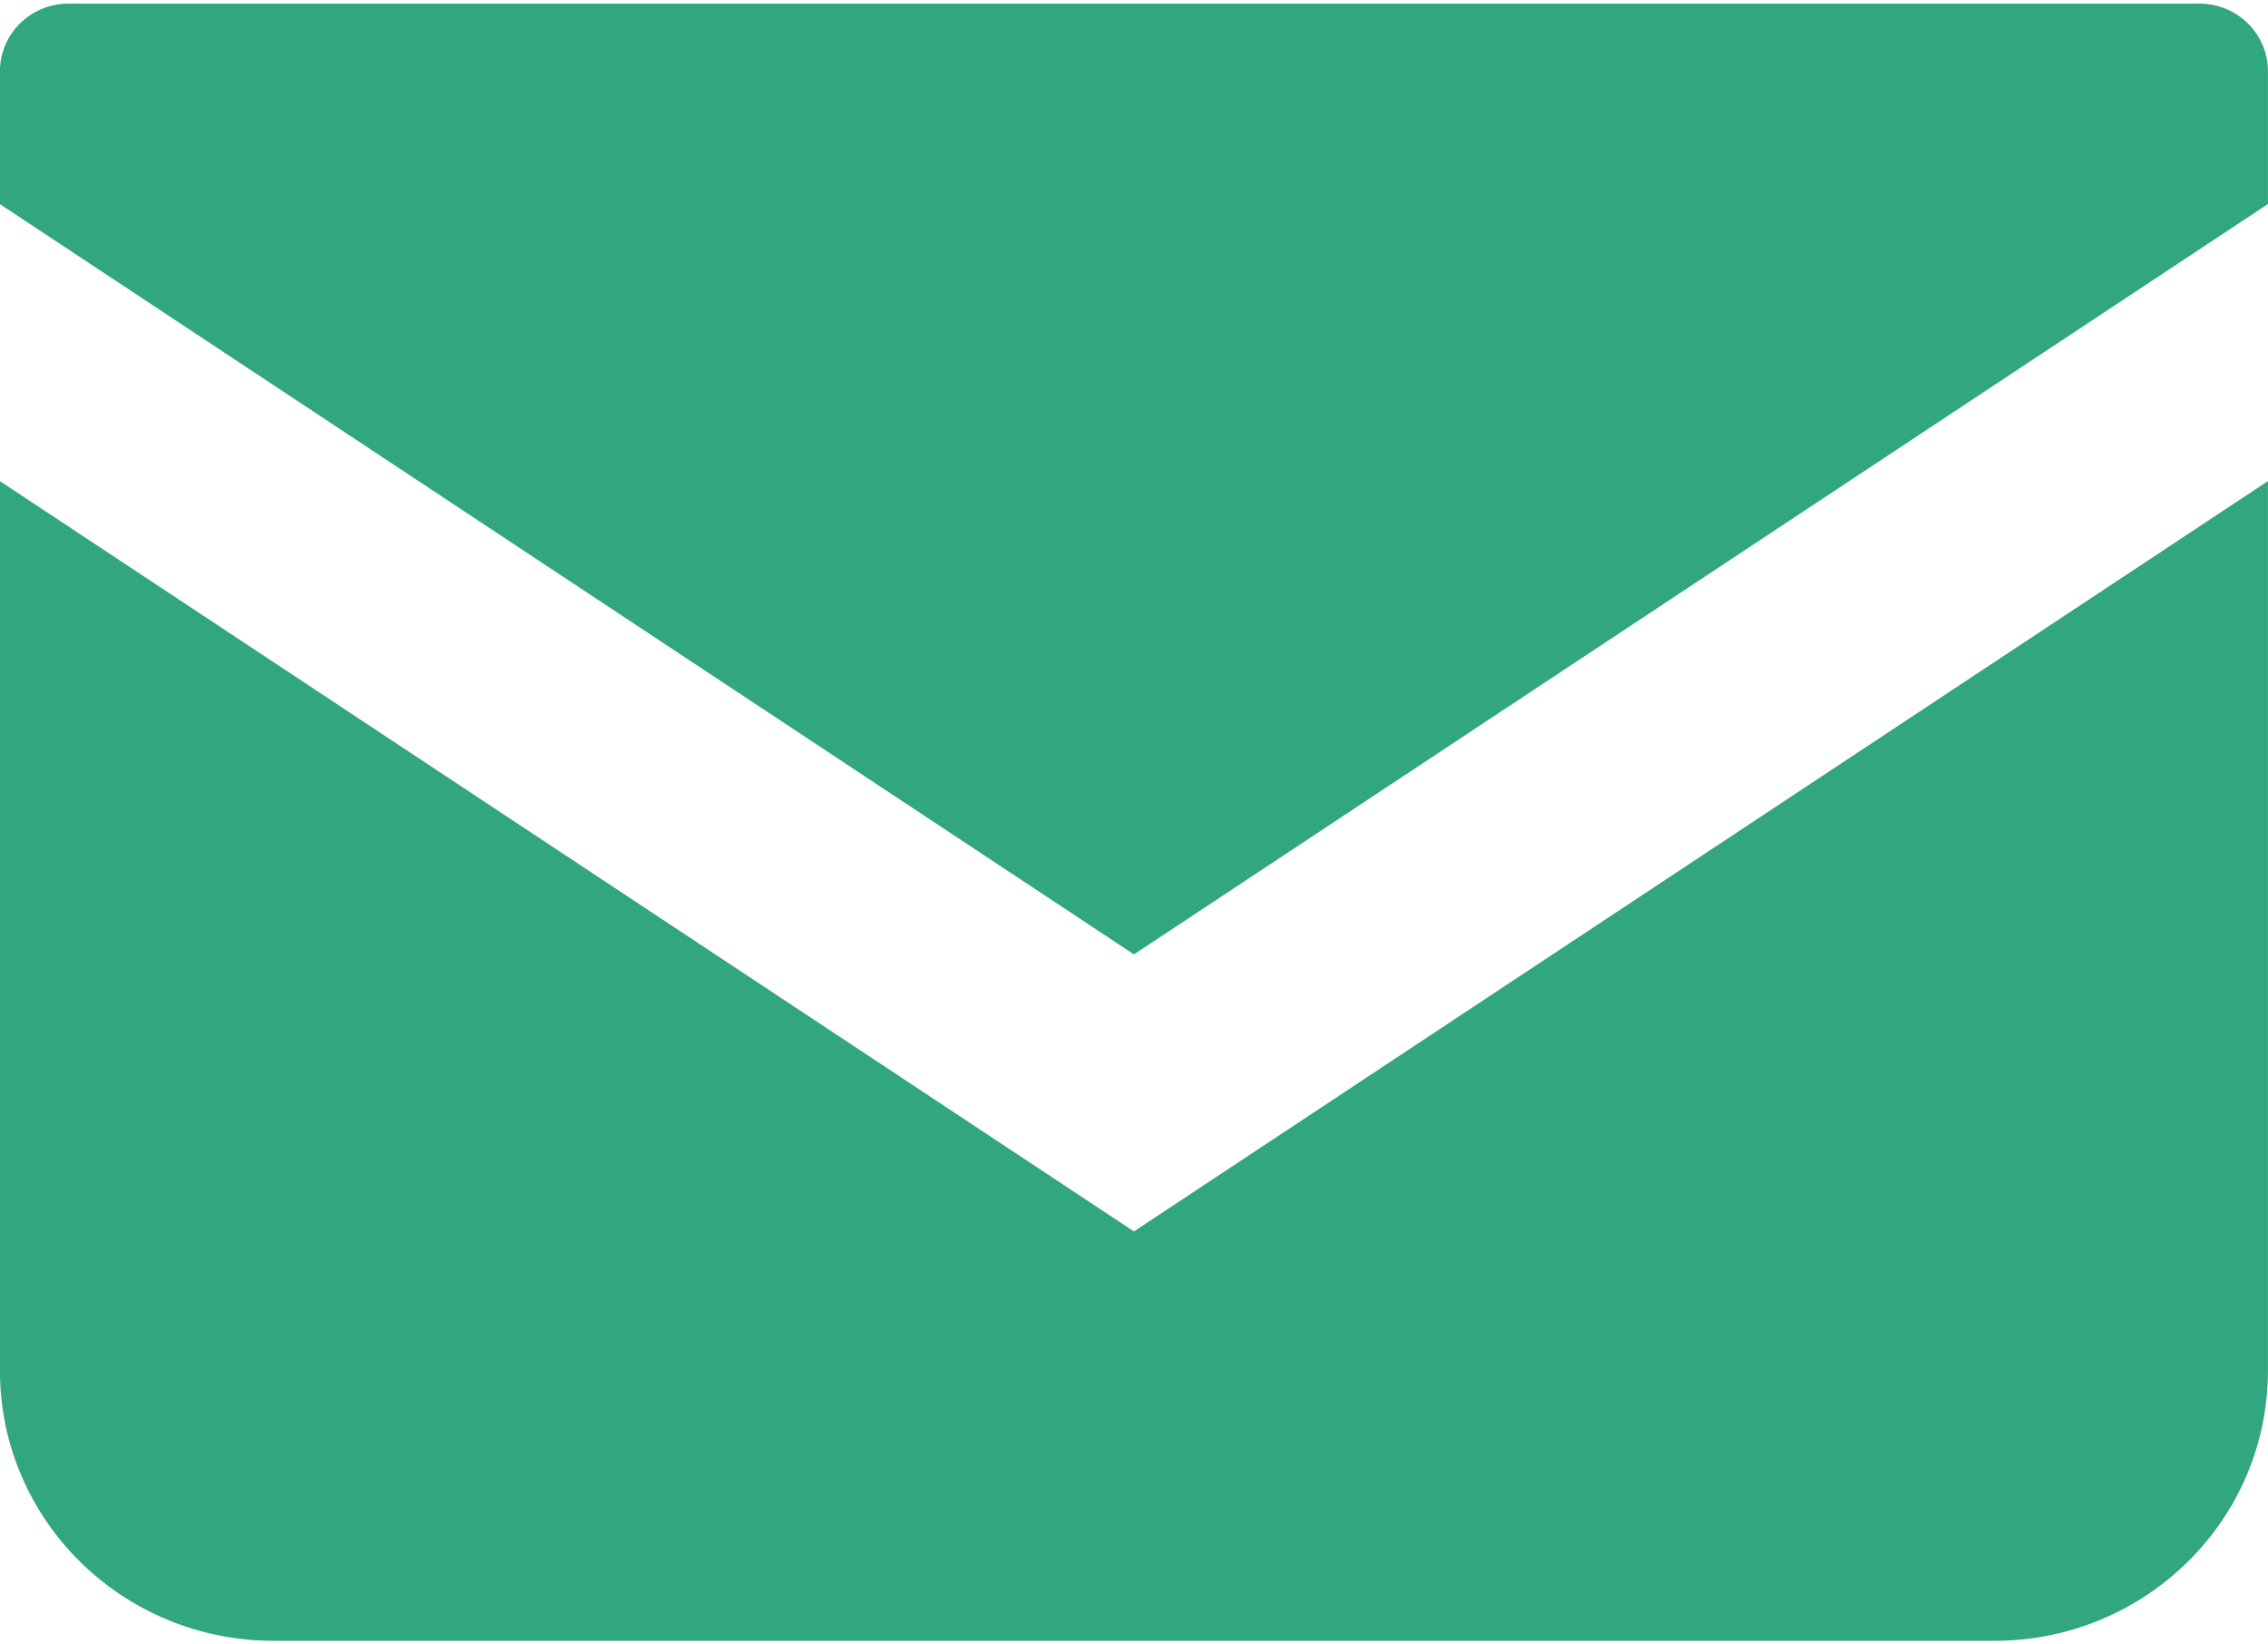 <svg width="40" height="29" viewBox="0 0 40 29" fill="none" xmlns="http://www.w3.org/2000/svg">
<path d="M38.793 0.064H1.205C0.54 0.064 -0.001 0.598 -0.001 1.256V3.6L19.999 16.831L39.999 3.598V1.256C39.999 0.598 39.458 0.064 38.793 0.064Z" fill="#31A680"/>
<path d="M-0.001 8.485V24.172C-0.001 26.804 2.158 28.936 4.826 28.936H35.172C37.84 28.936 39.999 26.804 39.999 24.172V8.484L19.999 21.716L-0.001 8.485Z" fill="#31A680"/>
</svg>
